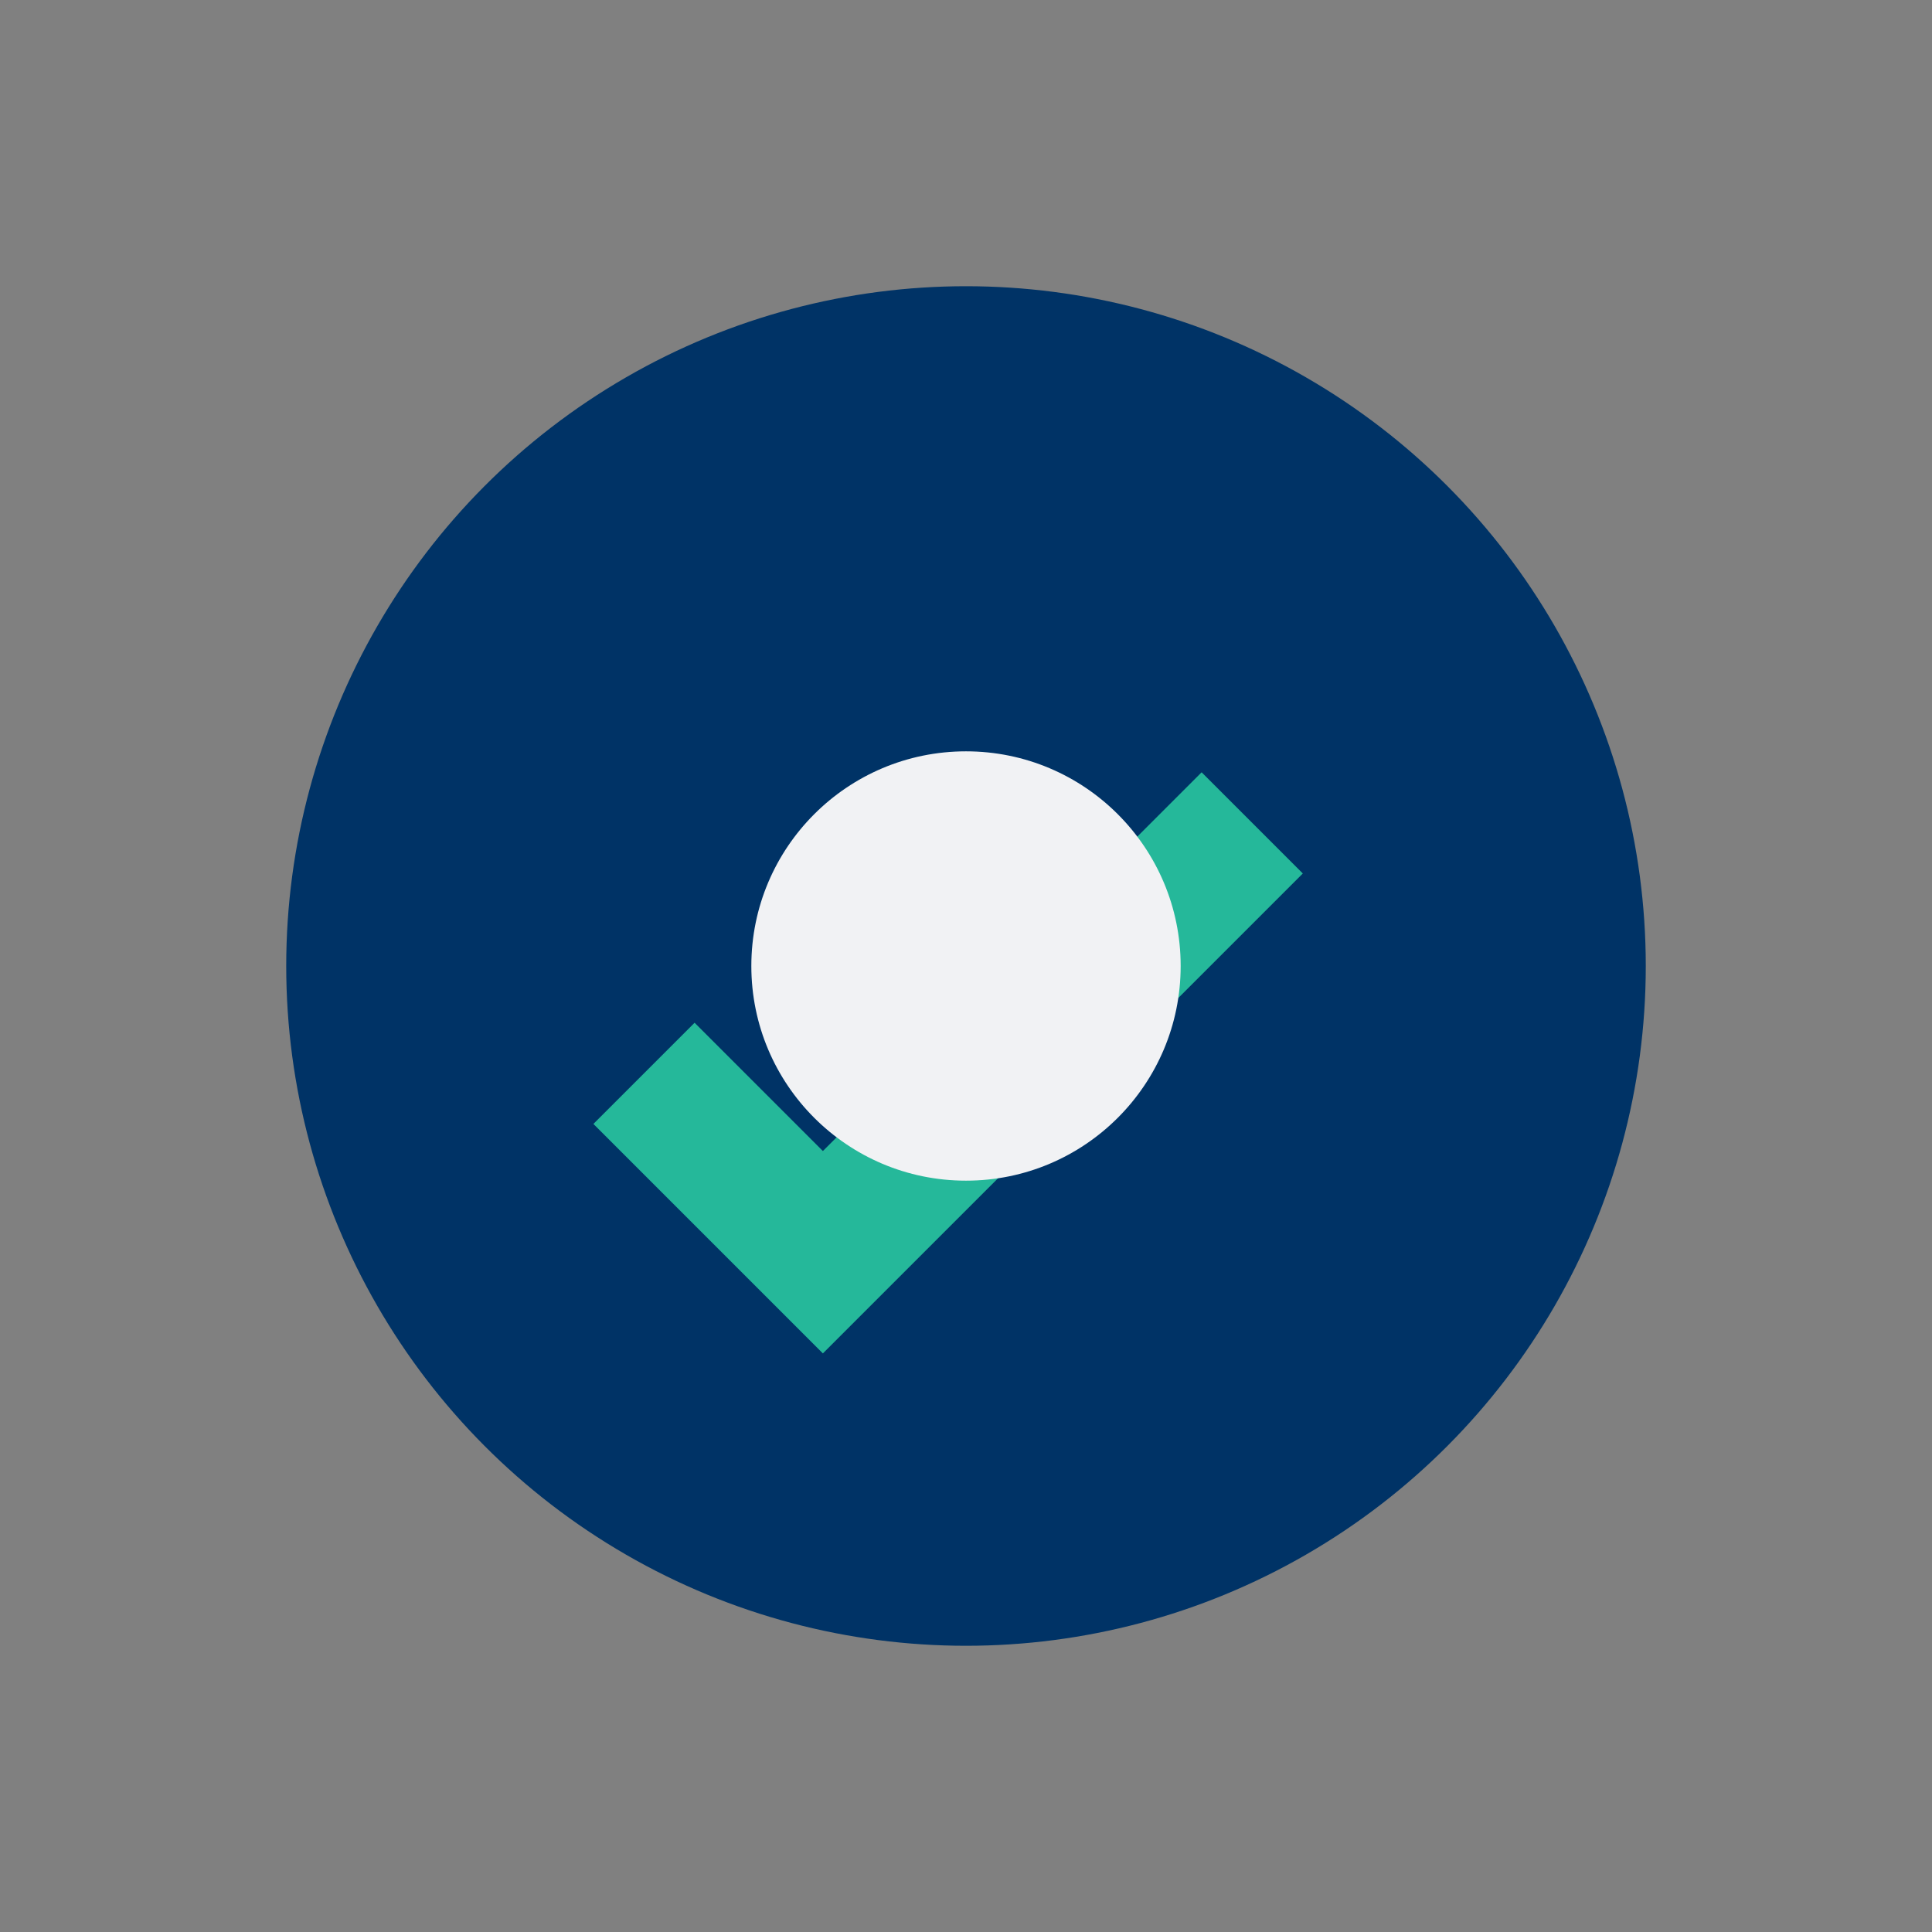 <?xml version="1.0" encoding="UTF-8"?>
<svg xmlns="http://www.w3.org/2000/svg" width="27" height="27" viewBox="0 0 27 27"><rect x="0" y="0" width="27" height="27" fill="#808080" stroke="none"/><circle cx="13.5" cy="13.5" r="9.5" fill="#003366"/><path d="M9 15l2.5 2.5 6-6" stroke="#25B89A" stroke-width="2" fill="none"/><circle cx="13.5" cy="13.5" r="3" fill="#F1F2F4"/></svg>